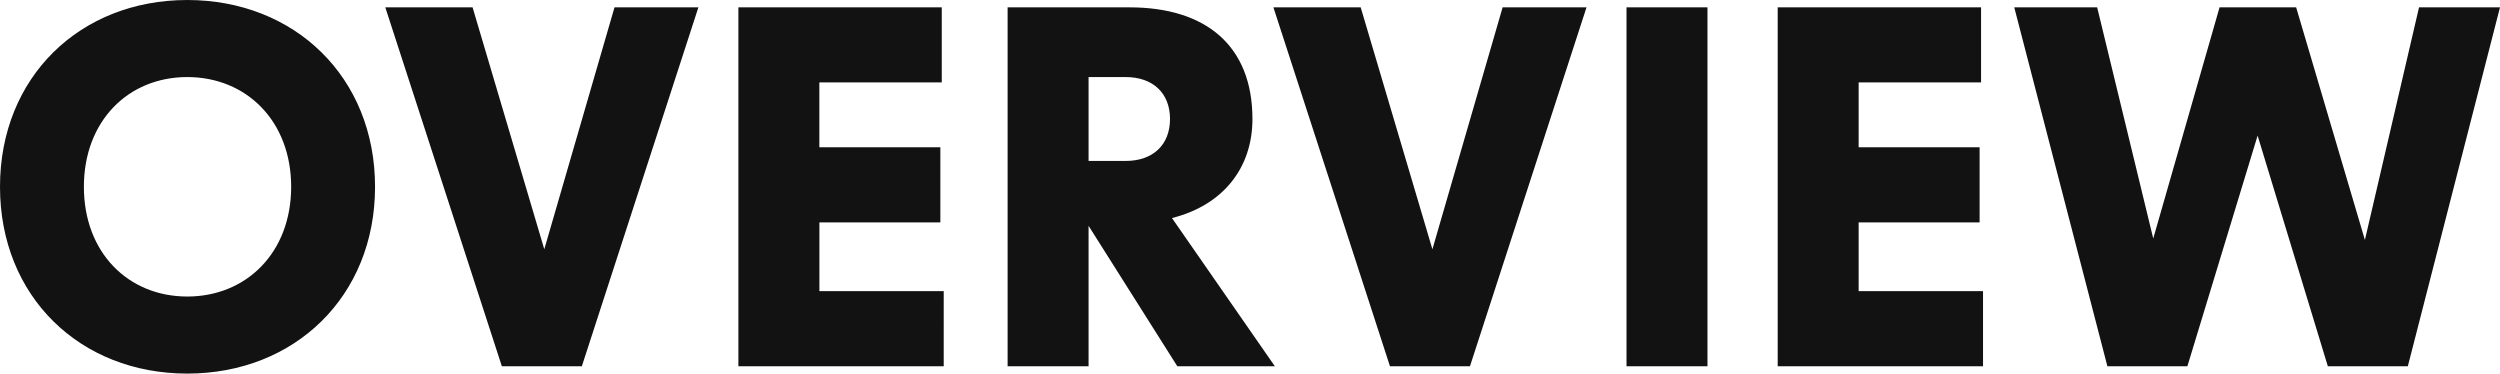 <svg xmlns="http://www.w3.org/2000/svg" width="261.426" height="39.066" viewBox="0 0 261.426 39.066">
  <path id="パス_701" data-name="パス 701" d="M21.624.765c11.22,0,19.635-8.058,19.635-19.533S32.844-38.3,21.624-38.3,2.04-30.243,2.04-18.768,10.4.765,21.624.765ZM10.812-18.768c0-6.885,4.641-11.475,10.812-11.475s10.863,4.59,10.863,11.475S27.8-7.293,21.624-7.293,10.812-11.883,10.812-18.768ZM54.519,0h8.364L75.072-37.536H66.3l-7.344,25.3-7.5-25.3H42.33ZM79.254,0h21.471V-7.854h-13v-7.191h12.648V-22.9H87.72v-6.783h12.8v-7.854H79.254Zm45.9,0h10.2L124.593-15.5c5.3-1.326,8.415-5.2,8.415-10.353,0-7.7-4.9-11.679-12.852-11.679h-12.75V0h8.466V-14.688Zm-9.282-21.471v-8.772h3.876c2.856,0,4.641,1.683,4.641,4.386s-1.785,4.386-4.641,4.386ZM147.39,0h8.364l12.189-37.536h-8.772l-7.344,25.3-7.5-25.3H135.2Zm24.735,0h8.466V-37.536h-8.466Zm15.81,0h21.471V-7.854H196.4v-7.191h12.648V-22.9H196.4v-6.783h12.8v-7.854H187.935Zm34.476,0h8.364l7.344-24.123L245.463,0h8.364l9.639-37.536H255l-5.661,24.327-7.191-24.327h-8.007l-6.936,24.174L221.34-37.536h-8.67Z" transform="translate(-2.04 38.301)" fill="#121212"/>
</svg>
